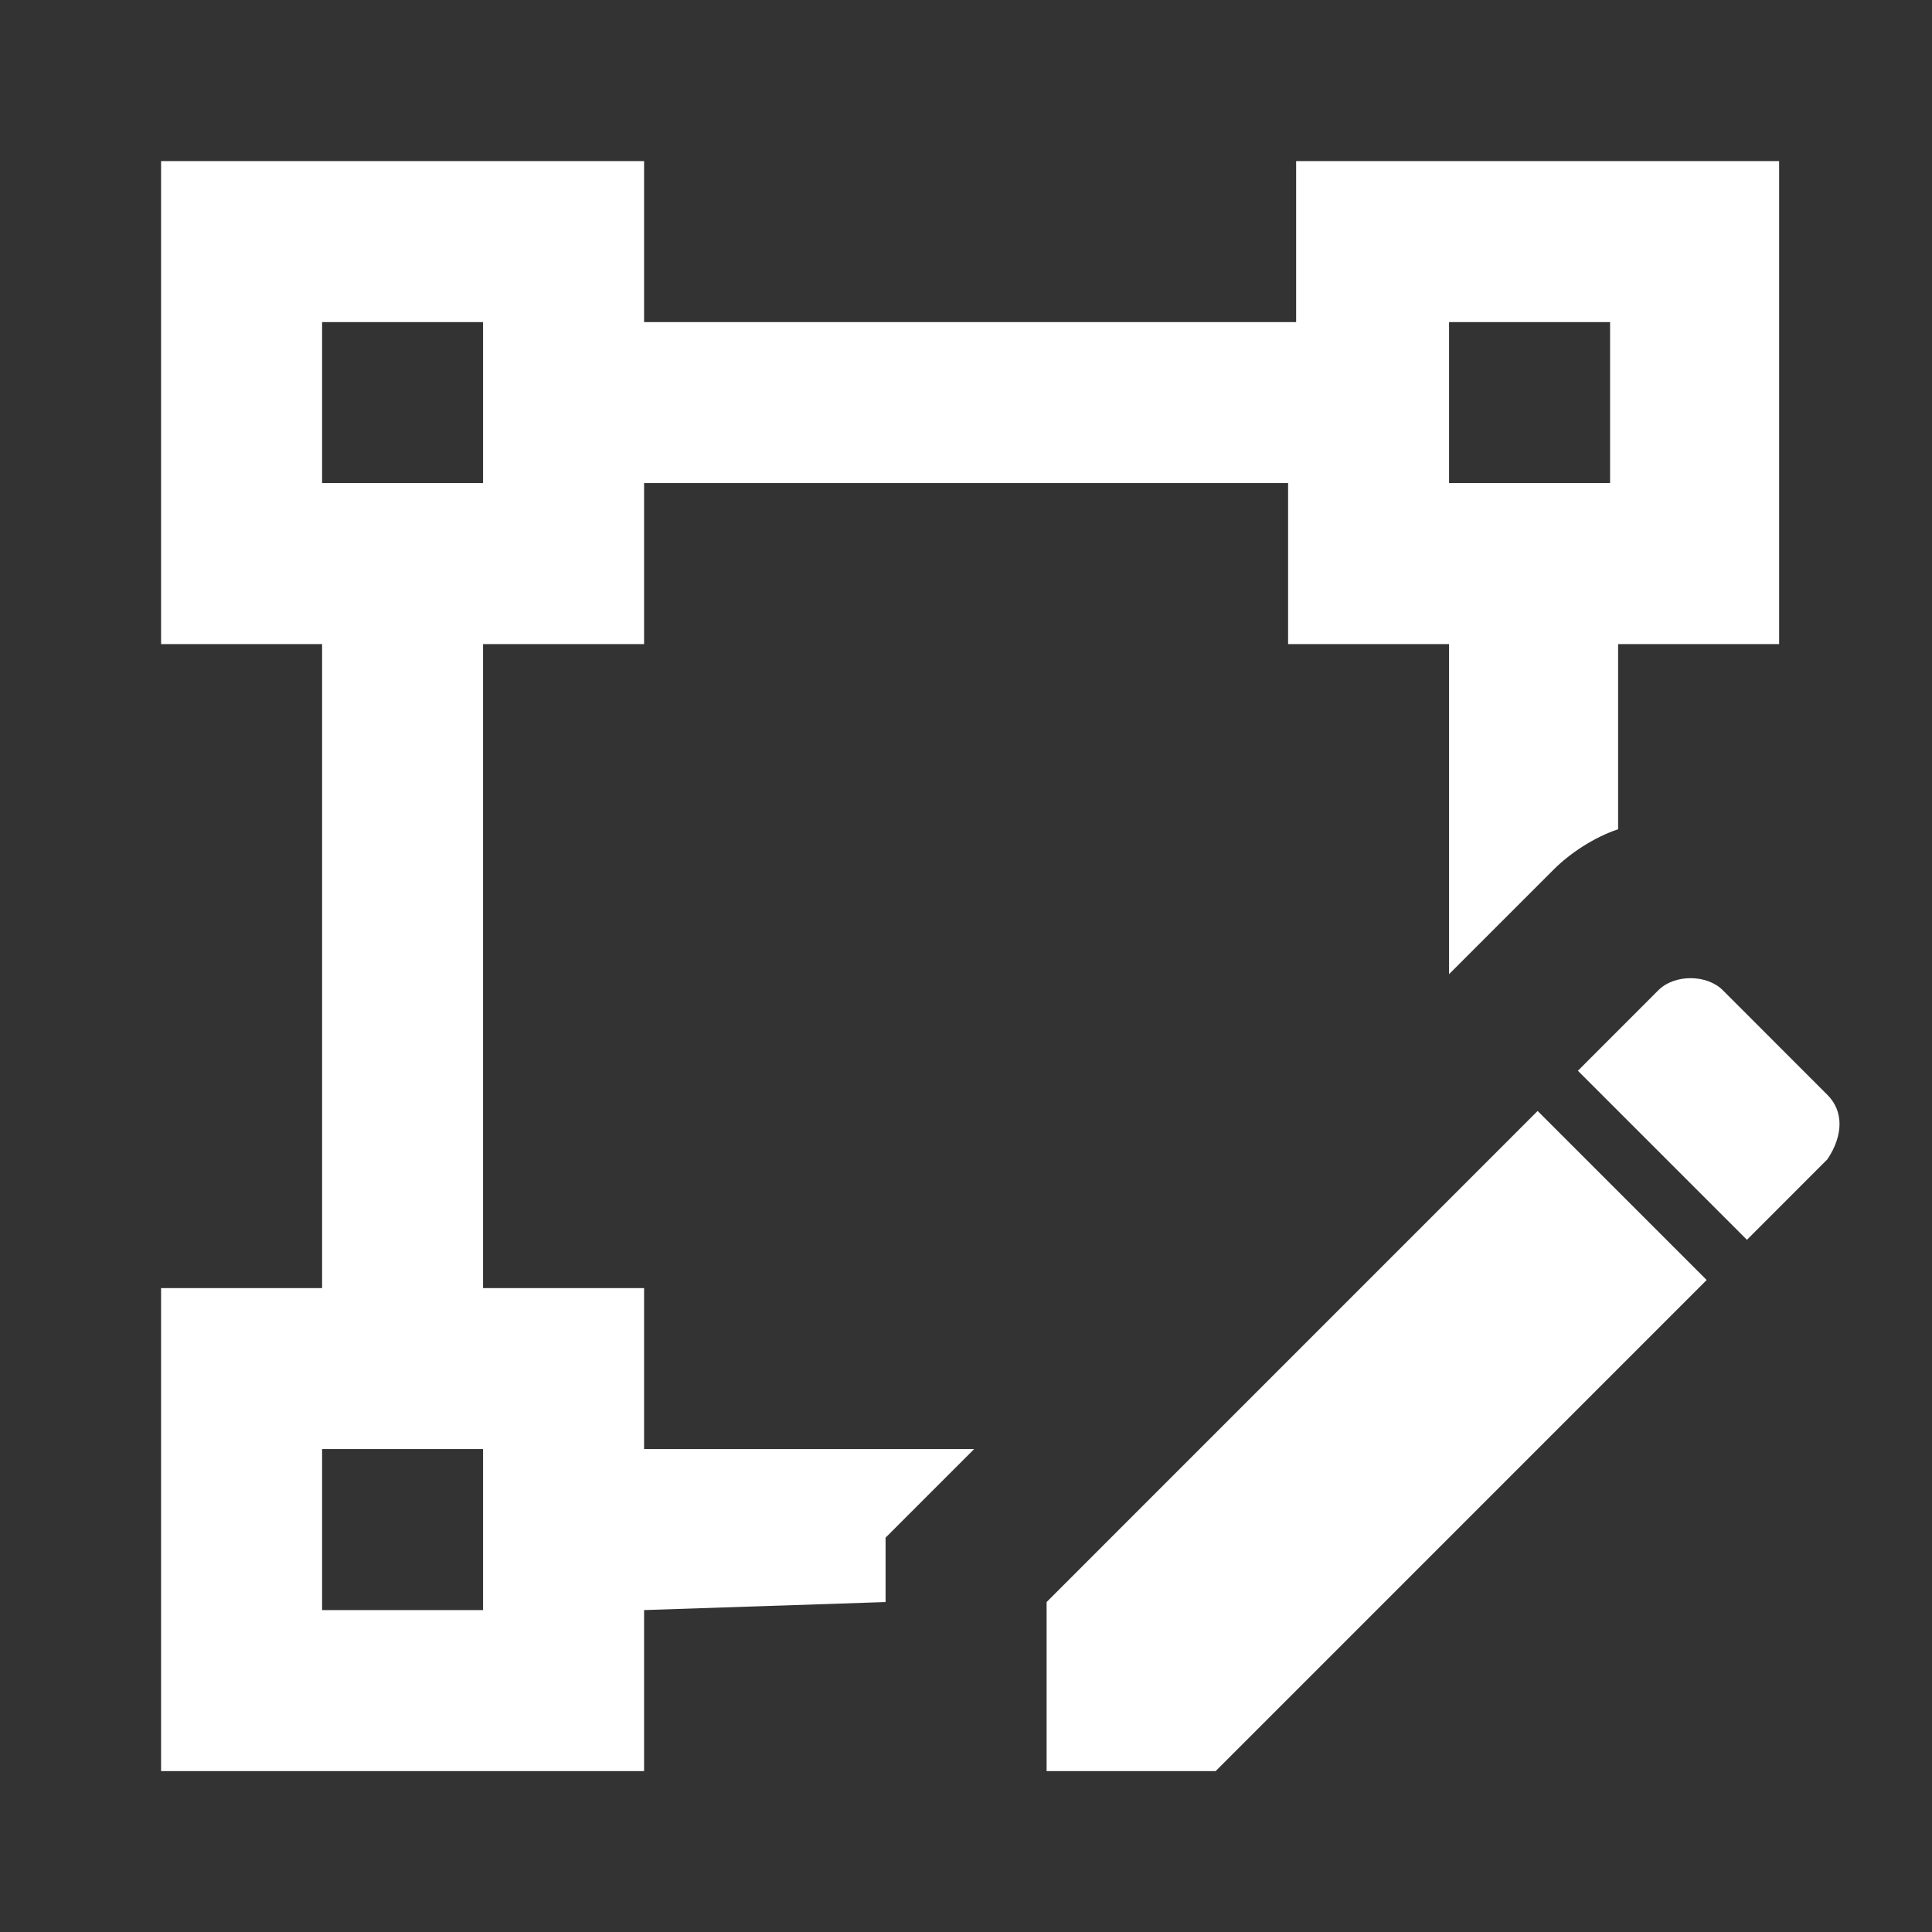 <svg width="32" height="32" viewBox="0 0 32 32" fill="none" xmlns="http://www.w3.org/2000/svg">
<rect x="0" y="0" width="32" height="32" fill="#333333" stroke="none"/>
<path d="M30.268 19.201L28.935 20.535L26.135 17.735L27.468 16.401C27.735 16.135 28.268 16.135 28.535 16.401L30.268 18.135C30.535 18.401 30.535 18.801 30.268 19.201ZM17.335 26.535L25.468 18.401L28.268 21.201L20.135 29.335H17.335V26.535ZM14.668 26.535V25.468L15.468 24.668L16.135 24.001H10.668V21.335H8.001V10.668H10.668V8.001H21.335V10.668H24.001V16.135L25.468 14.668L25.735 14.401C26.001 14.135 26.401 13.868 26.801 13.735V10.668H29.468V2.668H21.468V5.335H10.668V2.668H2.668V10.668H5.335V21.335H2.668V29.335H10.668V26.668L14.668 26.535ZM24.001 5.335H26.668V8.001H24.001V5.335ZM5.335 5.335H8.001V8.001H5.335V5.335ZM8.001 26.668H5.335V24.001H8.001V26.668Z" fill="white"/>
</svg>
